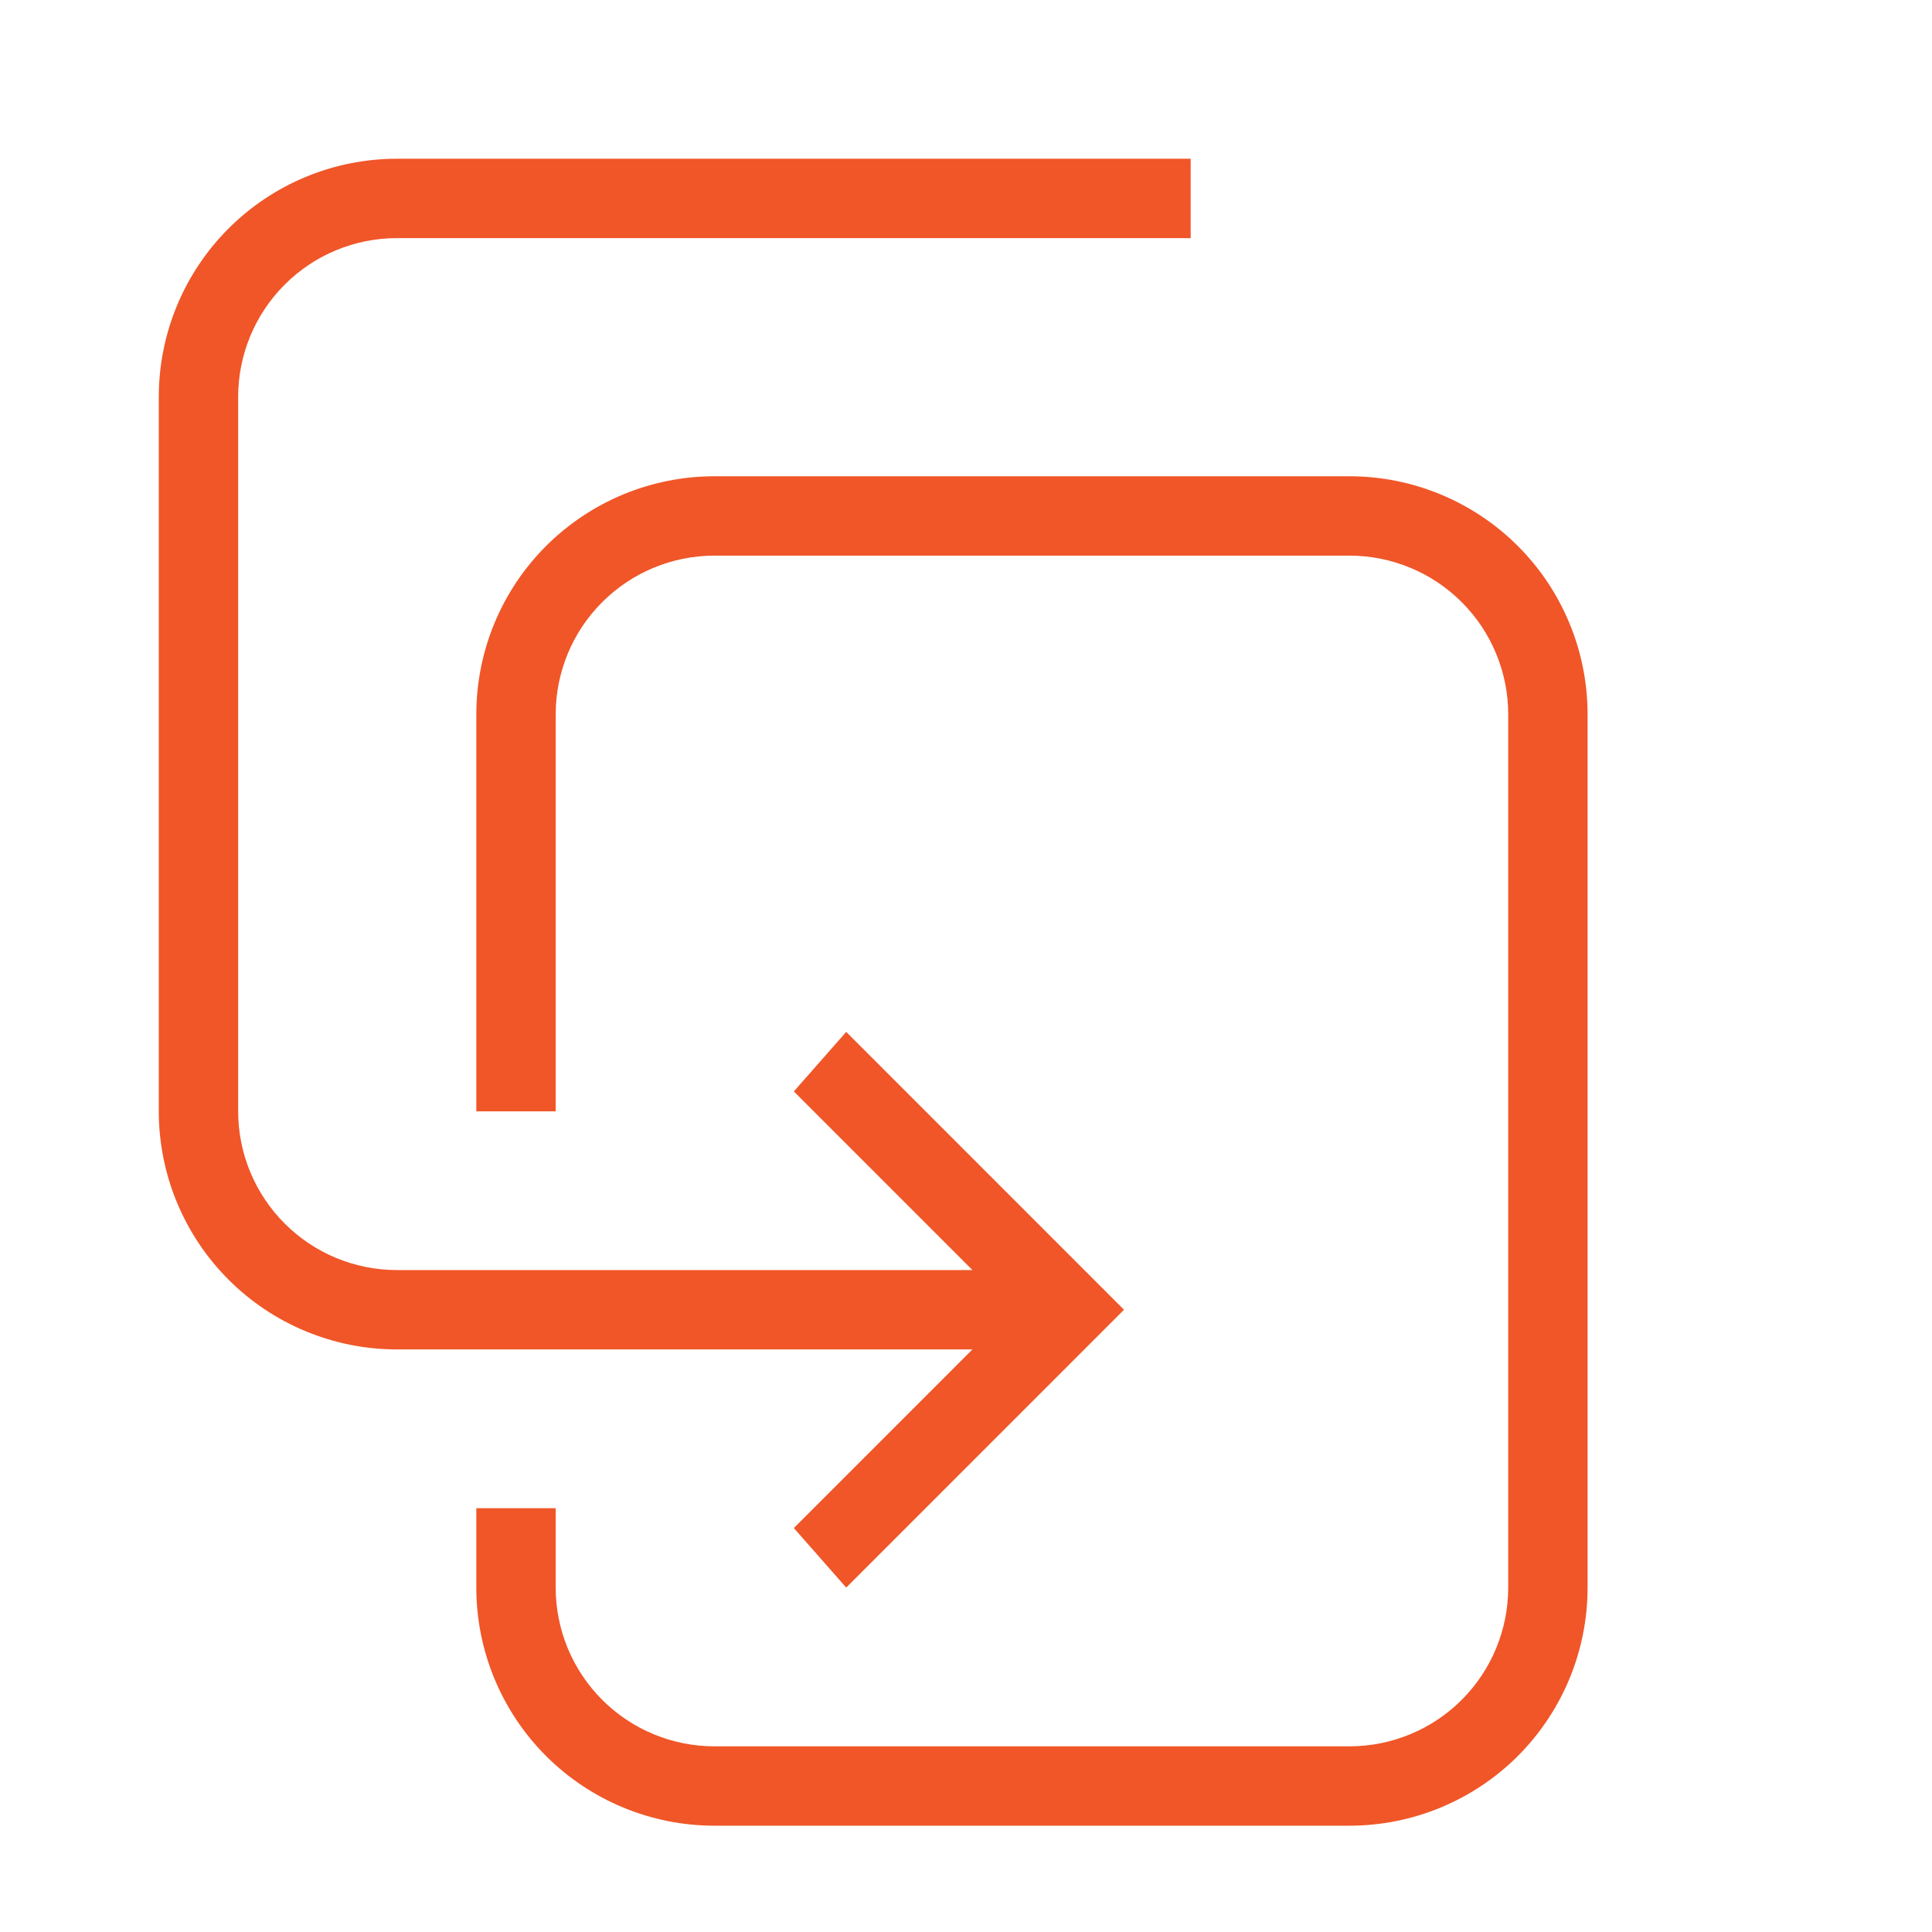 <svg width="37" height="37" viewBox="0 0 37 37" fill="none" xmlns="http://www.w3.org/2000/svg">
<path d="M13.682 9.121H25.844C27.053 9.121 28.213 9.602 29.069 10.457C29.924 11.312 30.404 12.472 30.404 13.682V30.404C30.404 31.613 29.924 32.773 29.069 33.629C28.213 34.484 27.053 34.964 25.844 34.964H13.682C12.473 34.964 11.313 34.484 10.457 33.629C9.602 32.773 9.122 31.613 9.122 30.404V28.884H10.642V30.404C10.642 31.21 10.962 31.983 11.533 32.554C12.103 33.124 12.876 33.444 13.682 33.444H25.844C26.65 33.444 27.424 33.124 27.994 32.554C28.564 31.983 28.884 31.21 28.884 30.404V13.682C28.884 12.875 28.564 12.102 27.994 11.532C27.424 10.962 26.65 10.641 25.844 10.641H13.682C12.876 10.641 12.103 10.962 11.533 11.532C10.962 12.102 10.642 12.875 10.642 13.682V21.283H9.122V13.682C9.122 12.472 9.602 11.312 10.457 10.457C11.313 9.602 12.473 9.121 13.682 9.121ZM7.602 3.04H22.803V4.56H7.602C6.795 4.56 6.022 4.881 5.452 5.451C4.882 6.021 4.561 6.794 4.561 7.601V21.283C4.561 22.089 4.882 22.862 5.452 23.432C6.022 24.003 6.795 24.323 7.602 24.323H18.623L15.203 20.902L16.206 19.762L21.526 25.083L16.206 30.404L15.203 29.264L18.623 25.843H7.602C6.392 25.843 5.232 25.363 4.377 24.507C3.522 23.652 3.041 22.492 3.041 21.283V7.601C3.041 6.391 3.522 5.231 4.377 4.376C5.232 3.521 6.392 3.04 7.602 3.04Z" fill="#F05628"/>
</svg>
